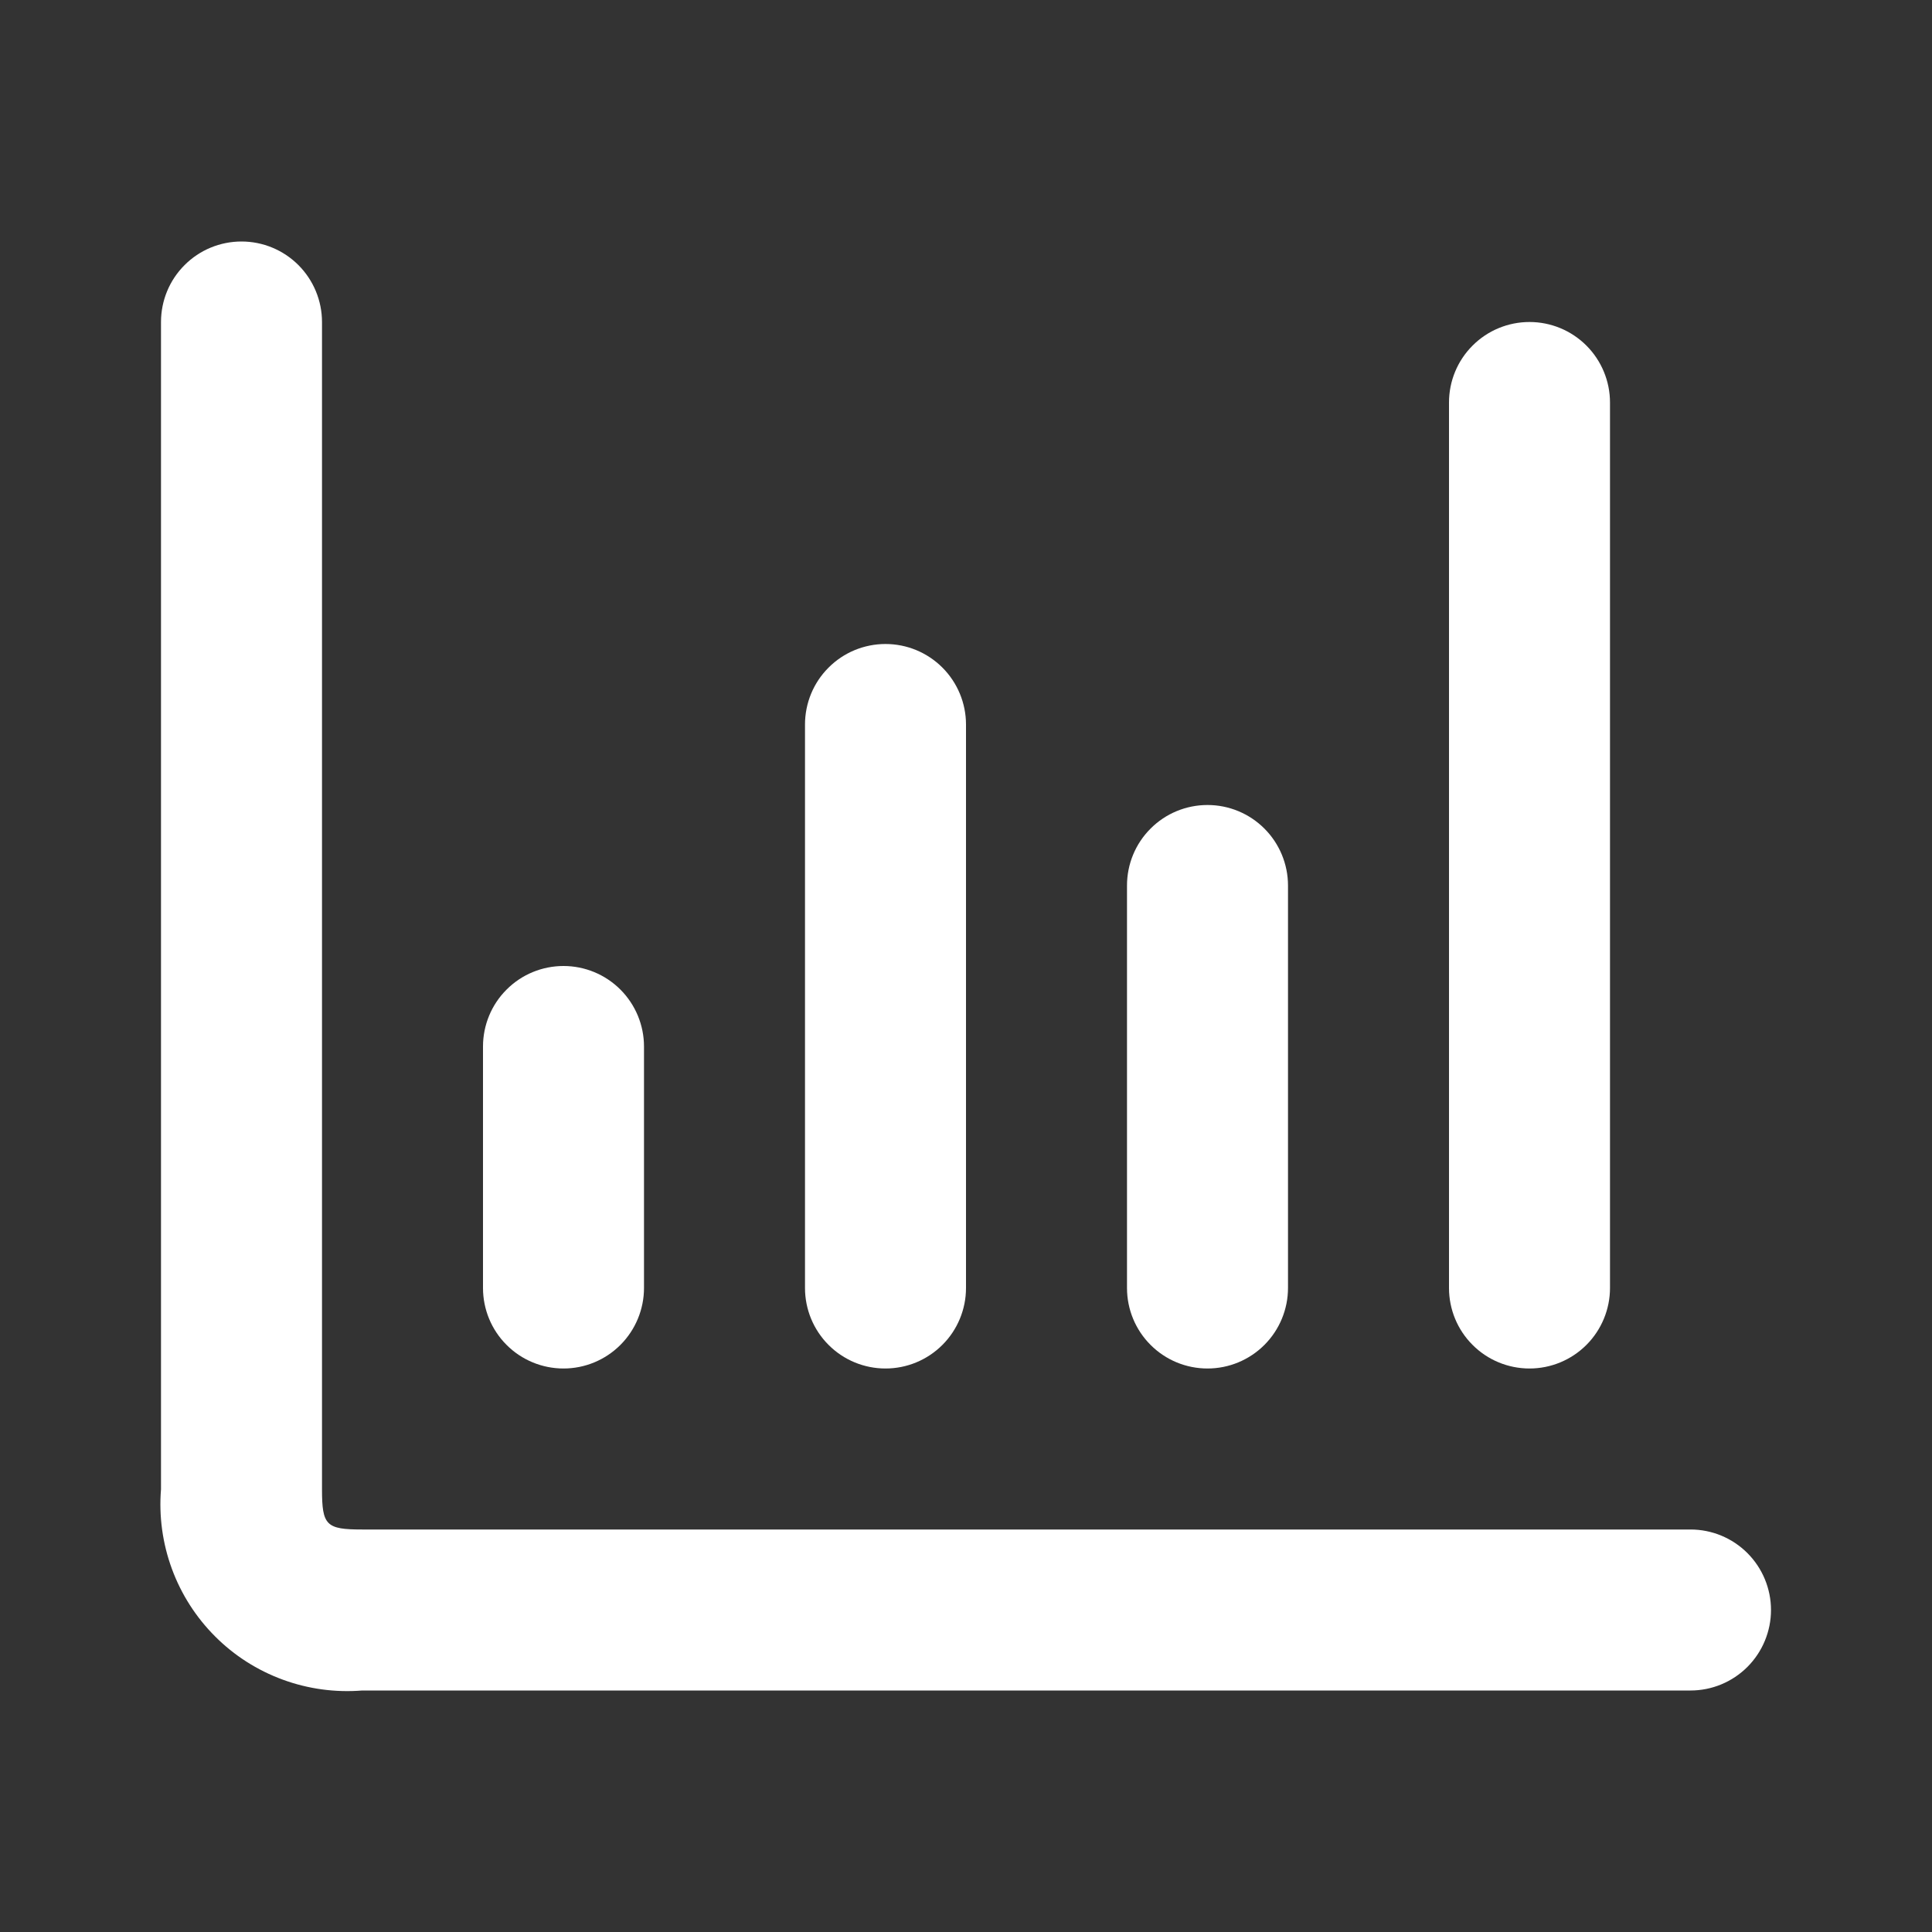 <svg width="24" height="24" viewBox="0 0 24 24" fill="none" xmlns="http://www.w3.org/2000/svg">
<rect x="0" y="0" width="24" height="24" fill="#333333" stroke="none"/>
<path d="M21 21H4.5C4.165 21.027 3.827 20.981 3.512 20.865C3.196 20.749 2.909 20.566 2.672 20.328C2.434 20.09 2.251 19.804 2.135 19.488C2.019 19.172 1.973 18.835 2 18.5V4C2 3.735 2.105 3.48 2.293 3.293C2.48 3.105 2.735 3 3 3C3.265 3 3.519 3.105 3.707 3.293C3.894 3.48 4 3.735 4 4V18.5C4 18.949 4.051 19 4.5 19H21C21.265 19 21.519 19.105 21.707 19.293C21.894 19.48 22 19.735 22 20C22 20.265 21.894 20.52 21.707 20.707C21.519 20.895 21.265 21 21 21ZM8 16V13C8 12.735 7.894 12.48 7.707 12.293C7.519 12.105 7.265 12 7 12C6.735 12 6.48 12.105 6.293 12.293C6.105 12.48 6 12.735 6 13V16C6 16.265 6.105 16.52 6.293 16.707C6.48 16.895 6.735 17 7 17C7.265 17 7.519 16.895 7.707 16.707C7.894 16.52 8 16.265 8 16ZM11 17C10.735 17 10.48 16.895 10.293 16.707C10.105 16.52 10 16.265 10 16V9C10 8.735 10.105 8.48 10.293 8.293C10.48 8.105 10.735 8 11 8C11.265 8 11.519 8.105 11.707 8.293C11.894 8.48 12 8.735 12 9V16C12 16.265 11.894 16.52 11.707 16.707C11.519 16.895 11.265 17 11 17ZM15 17C14.735 17 14.48 16.895 14.293 16.707C14.105 16.52 14 16.265 14 16V11C14 10.735 14.105 10.48 14.293 10.293C14.48 10.105 14.735 10 15 10C15.265 10 15.519 10.105 15.707 10.293C15.894 10.48 16 10.735 16 11V16C16 16.265 15.894 16.52 15.707 16.707C15.519 16.895 15.265 17 15 17ZM19 17C18.735 17 18.48 16.895 18.293 16.707C18.105 16.52 18 16.265 18 16V5C18 4.735 18.105 4.48 18.293 4.293C18.48 4.105 18.735 4 19 4C19.265 4 19.519 4.105 19.707 4.293C19.894 4.48 20 4.735 20 5V16C20 16.265 19.894 16.52 19.707 16.707C19.519 16.895 19.265 17 19 17Z" fill="white"/>
</svg>
